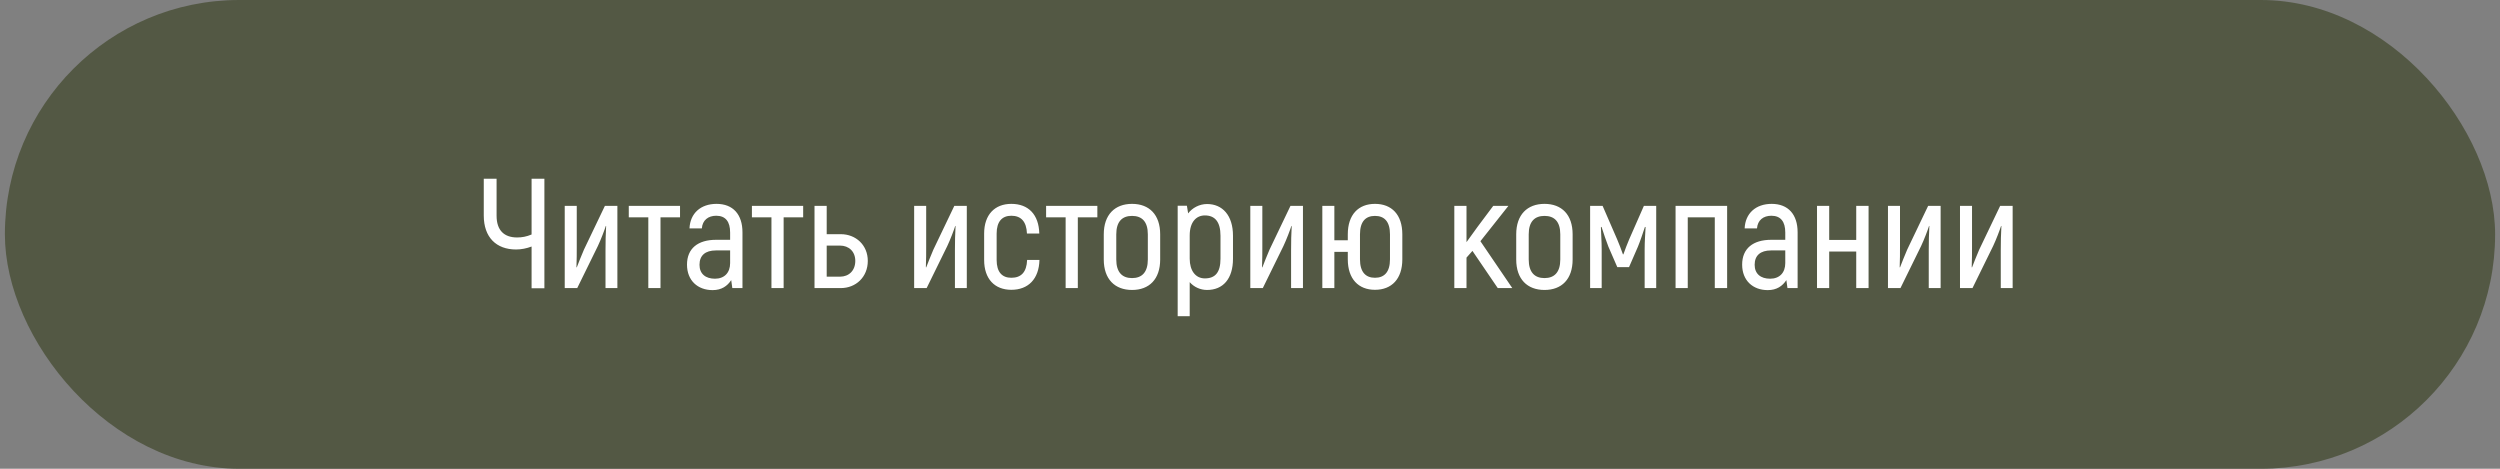 <?xml version="1.0" encoding="UTF-8"?> <svg xmlns="http://www.w3.org/2000/svg" width="256" height="48" viewBox="0 0 256 48" fill="none"><rect x="0" y="0" width="256" height="48" fill="#808080" stroke="none"/><rect x="0.5" width="255" height="48" rx="24" fill="#535844"></rect><path d="M54.434 18.3H55.746V29.516H54.434V25.244C53.938 25.436 53.362 25.548 52.85 25.548C50.818 25.548 49.538 24.3 49.538 22.076V18.3H50.85V22.092C50.85 23.596 51.634 24.316 52.946 24.316C53.442 24.316 53.906 24.236 54.434 24.012V18.3ZM57.828 29.5V21.084H59.06V25.244C59.06 25.884 59.06 26.588 59.028 27.356L59.06 27.388C59.204 27.004 59.572 26.076 59.796 25.564L61.94 21.084H63.22V29.5H62.004V25.628C62.004 24.796 62.02 23.916 62.068 23.148L62.036 23.132C61.924 23.5 61.524 24.556 61.22 25.196L59.108 29.5H57.828ZM69.635 21.084V22.252H67.635V29.5H66.387V22.252H64.387V21.084H69.635ZM73.373 20.876C75.069 20.876 76.029 21.964 76.029 23.788V29.5H74.989L74.877 28.684C74.477 29.292 73.885 29.708 72.973 29.708C71.437 29.708 70.349 28.716 70.349 27.1C70.349 25.436 71.469 24.556 73.325 24.556H74.765V23.804C74.765 22.7 74.301 22.092 73.341 22.092C72.525 22.092 71.933 22.54 71.869 23.388H70.605C70.669 21.852 71.741 20.876 73.373 20.876ZM74.765 26.94V25.644H73.309C72.221 25.644 71.629 26.156 71.629 27.116C71.629 28.044 72.253 28.54 73.213 28.54C74.173 28.54 74.765 27.932 74.765 26.94ZM82.244 21.084V22.252H80.244V29.5H78.996V22.252H76.996V21.084H82.244ZM86.094 23.98C87.646 23.98 88.862 25.1 88.862 26.716C88.862 28.364 87.646 29.5 86.094 29.5H83.406V21.084H84.654V23.98H86.094ZM86.014 28.332C86.926 28.332 87.582 27.708 87.582 26.716C87.582 25.756 86.926 25.148 86.014 25.148H84.654V28.332H86.014ZM93.609 29.5V21.084H94.841V25.244C94.841 25.884 94.841 26.588 94.809 27.356L94.841 27.388C94.985 27.004 95.353 26.076 95.577 25.564L97.721 21.084H99.001V29.5H97.785V25.628C97.785 24.796 97.801 23.916 97.849 23.148L97.817 23.132C97.705 23.5 97.305 24.556 97.001 25.196L94.889 29.5H93.609ZM103.56 29.676C101.864 29.676 100.776 28.572 100.776 26.62V23.916C100.776 21.98 101.864 20.876 103.56 20.876C105.32 20.876 106.376 21.98 106.424 23.916H105.16C105.112 22.684 104.552 22.092 103.56 22.092C102.616 22.092 102.056 22.684 102.056 23.916V26.62C102.056 27.868 102.616 28.444 103.56 28.444C104.568 28.444 105.128 27.868 105.176 26.62H106.44C106.392 28.572 105.288 29.676 103.56 29.676ZM112.369 21.084V22.252H110.369V29.5H109.121V22.252H107.121V21.084H112.369ZM115.922 29.692C114.162 29.692 113.026 28.588 113.026 26.572V23.996C113.026 21.98 114.162 20.876 115.922 20.876C117.682 20.876 118.802 21.98 118.802 23.996V26.572C118.802 28.588 117.682 29.692 115.922 29.692ZM115.922 28.476C116.93 28.476 117.538 27.884 117.538 26.572V23.996C117.538 22.684 116.93 22.108 115.922 22.108C114.914 22.108 114.306 22.684 114.306 23.996V26.572C114.306 27.884 114.914 28.476 115.922 28.476ZM123.602 20.892C125.17 20.892 126.258 22.044 126.258 24.14V26.492C126.258 28.556 125.234 29.692 123.602 29.692C122.93 29.692 122.274 29.404 121.826 28.892V32.38H120.594V21.068H121.538L121.666 21.852C122.082 21.292 122.818 20.892 123.602 20.892ZM124.978 26.492V24.14C124.978 22.684 124.386 22.06 123.378 22.06C122.498 22.06 121.826 22.732 121.826 24.108V26.492C121.826 27.708 122.418 28.508 123.378 28.508C124.434 28.508 124.978 27.9 124.978 26.492ZM128.031 29.5V21.084H129.263V25.244C129.263 25.884 129.263 26.588 129.231 27.356L129.263 27.388C129.407 27.004 129.775 26.076 129.999 25.564L132.143 21.084H133.423V29.5H132.207V25.628C132.207 24.796 132.223 23.916 132.271 23.148L132.239 23.132C132.127 23.5 131.727 24.556 131.423 25.196L129.311 29.5H128.031ZM140.798 20.876C142.51 20.876 143.598 21.98 143.598 23.996V26.556C143.598 28.556 142.51 29.676 140.798 29.676C139.102 29.676 138.014 28.556 138.014 26.556V25.788H136.638V29.5H135.406V21.084H136.638V24.604H138.014V23.996C138.014 21.98 139.102 20.876 140.798 20.876ZM142.334 26.556V23.996C142.334 22.684 141.758 22.108 140.798 22.108C139.838 22.108 139.262 22.684 139.262 23.996V26.556C139.262 27.852 139.838 28.444 140.798 28.444C141.758 28.444 142.334 27.852 142.334 26.556ZM153.37 29.5L150.778 25.692L150.17 26.38V29.5H148.922V21.084H150.17V24.796C150.554 24.268 150.922 23.74 151.29 23.244L152.906 21.084H154.458L151.594 24.7L154.858 29.5H153.37ZM158.157 29.692C156.397 29.692 155.261 28.588 155.261 26.572V23.996C155.261 21.98 156.397 20.876 158.157 20.876C159.917 20.876 161.037 21.98 161.037 23.996V26.572C161.037 28.588 159.917 29.692 158.157 29.692ZM158.157 28.476C159.165 28.476 159.773 27.884 159.773 26.572V23.996C159.773 22.684 159.165 22.108 158.157 22.108C157.149 22.108 156.541 22.684 156.541 23.996V26.572C156.541 27.884 157.149 28.476 158.157 28.476ZM168.332 21.084H169.596V29.5H168.412V25.532C168.412 24.684 168.476 23.948 168.508 23.26L168.444 23.228C168.204 23.932 167.98 24.636 167.724 25.26L166.812 27.356H165.612L164.7 25.26C164.46 24.636 164.22 23.932 163.996 23.228L163.932 23.26C163.948 23.948 164.012 24.684 164.012 25.532V29.5H162.828V21.084H164.108L165.596 24.508C165.804 25.02 166.012 25.516 166.188 26.044H166.236C166.412 25.516 166.62 25.02 166.828 24.508L168.332 21.084ZM171.578 29.5V21.084H176.858V29.5H175.594V22.252H172.826V29.5H171.578ZM181.42 20.876C183.116 20.876 184.076 21.964 184.076 23.788V29.5H183.036L182.924 28.684C182.524 29.292 181.932 29.708 181.02 29.708C179.484 29.708 178.396 28.716 178.396 27.1C178.396 25.436 179.516 24.556 181.372 24.556H182.812V23.804C182.812 22.7 182.348 22.092 181.388 22.092C180.572 22.092 179.98 22.54 179.916 23.388H178.652C178.716 21.852 179.788 20.876 181.42 20.876ZM182.812 26.94V25.644H181.356C180.268 25.644 179.676 26.156 179.676 27.116C179.676 28.044 180.3 28.54 181.26 28.54C182.22 28.54 182.812 27.932 182.812 26.94ZM190.078 21.084H191.342V29.5H190.078V25.756H187.31V29.5H186.062V21.084H187.31V24.572H190.078V21.084ZM193.328 29.5V21.084H194.56V25.244C194.56 25.884 194.56 26.588 194.528 27.356L194.56 27.388C194.704 27.004 195.072 26.076 195.296 25.564L197.44 21.084H198.72V29.5H197.504V25.628C197.504 24.796 197.52 23.916 197.568 23.148L197.536 23.132C197.424 23.5 197.024 24.556 196.72 25.196L194.608 29.5H193.328ZM200.703 29.5V21.084H201.935V25.244C201.935 25.884 201.935 26.588 201.903 27.356L201.935 27.388C202.079 27.004 202.447 26.076 202.671 25.564L204.815 21.084H206.095V29.5H204.879V25.628C204.879 24.796 204.895 23.916 204.943 23.148L204.911 23.132C204.799 23.5 204.399 24.556 204.095 25.196L201.983 29.5H200.703Z" fill="white"></path></svg> 